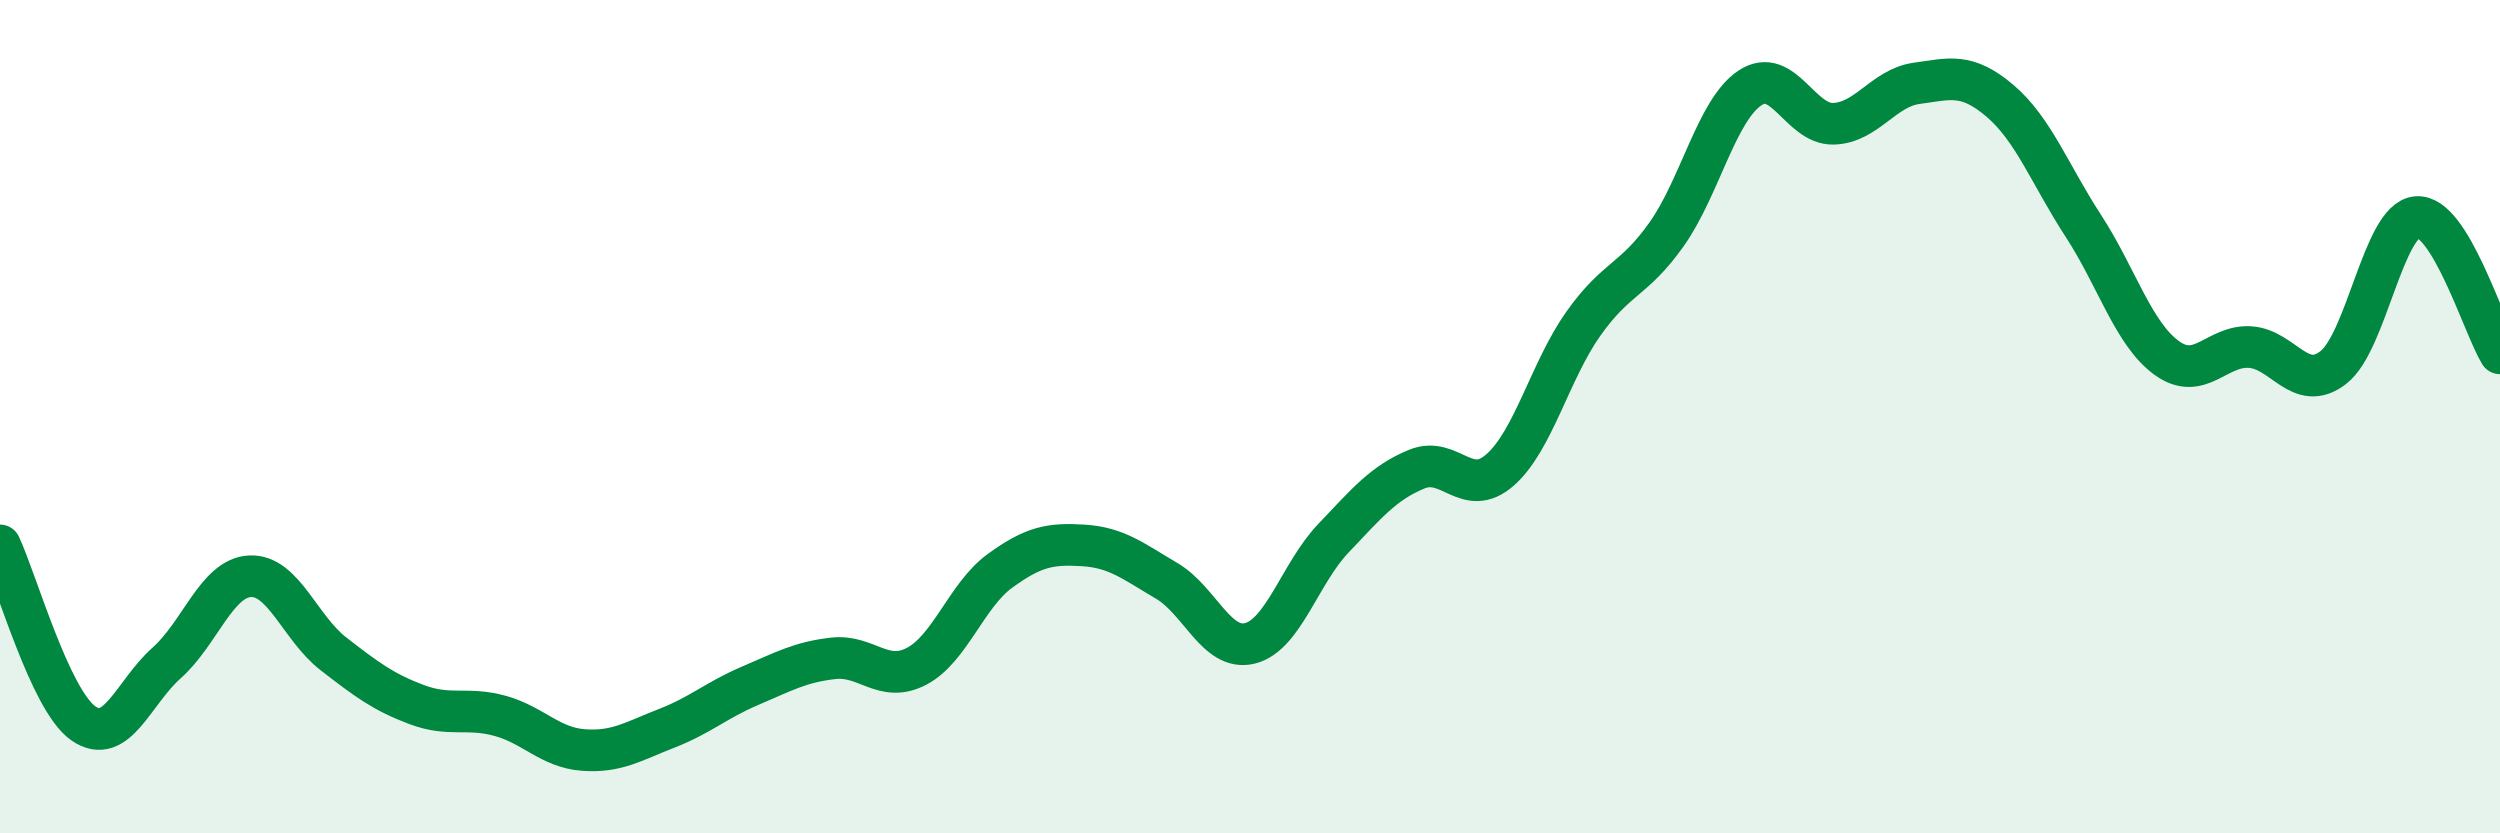 
    <svg width="60" height="20" viewBox="0 0 60 20" xmlns="http://www.w3.org/2000/svg">
      <path
        d="M 0,13.09 C 0.4,13.94 1.2,16.8 2,17.36 C 2.8,17.92 3.2,16.62 4,15.91 C 4.8,15.2 5.2,13.87 6,13.83 C 6.8,13.79 7.2,15.07 8,15.69 C 8.8,16.31 9.2,16.61 10,16.91 C 10.8,17.21 11.2,16.96 12,17.18 C 12.8,17.4 13.2,17.94 14,18 C 14.8,18.06 15.2,17.79 16,17.48 C 16.8,17.17 17.2,16.8 18,16.46 C 18.8,16.12 19.2,15.89 20,15.8 C 20.8,15.71 21.2,16.41 22,15.99 C 22.8,15.57 23.2,14.28 24,13.7 C 24.8,13.12 25.2,13.04 26,13.09 C 26.8,13.14 27.2,13.47 28,13.94 C 28.8,14.41 29.2,15.64 30,15.44 C 30.8,15.24 31.2,13.76 32,12.92 C 32.8,12.08 33.2,11.59 34,11.26 C 34.8,10.93 35.2,11.98 36,11.28 C 36.8,10.58 37.2,8.9 38,7.77 C 38.8,6.64 39.2,6.75 40,5.62 C 40.8,4.49 41.2,2.64 42,2.11 C 42.8,1.58 43.2,2.99 44,2.97 C 44.8,2.95 45.2,2.11 46,2 C 46.8,1.89 47.2,1.74 48,2.42 C 48.8,3.1 49.2,4.19 50,5.42 C 50.8,6.65 51.2,8.01 52,8.59 C 52.8,9.17 53.2,8.28 54,8.33 C 54.8,8.38 55.2,9.44 56,8.82 C 56.8,8.2 57.2,5.28 58,5.21 C 58.8,5.14 59.6,7.83 60,8.48L60 20L0 20Z"
        fill="#008740"
        opacity="0.1"
        stroke-linecap="round"
        stroke-linejoin="round"
      />
      <path
        d="M 0,13.09 C 0.4,13.94 1.2,16.8 2,17.36 C 2.8,17.92 3.2,16.62 4,15.91 C 4.8,15.2 5.2,13.87 6,13.83 C 6.8,13.79 7.2,15.07 8,15.69 C 8.8,16.31 9.2,16.61 10,16.91 C 10.8,17.21 11.2,16.96 12,17.18 C 12.8,17.4 13.2,17.94 14,18 C 14.8,18.06 15.2,17.79 16,17.48 C 16.8,17.17 17.2,16.8 18,16.46 C 18.8,16.12 19.2,15.89 20,15.8 C 20.8,15.71 21.2,16.41 22,15.99 C 22.8,15.57 23.2,14.28 24,13.7 C 24.8,13.12 25.2,13.04 26,13.09 C 26.8,13.14 27.2,13.47 28,13.94 C 28.8,14.41 29.2,15.64 30,15.44 C 30.8,15.24 31.2,13.76 32,12.92 C 32.8,12.08 33.2,11.59 34,11.26 C 34.8,10.93 35.2,11.98 36,11.28 C 36.8,10.58 37.2,8.9 38,7.77 C 38.8,6.64 39.2,6.75 40,5.62 C 40.8,4.49 41.2,2.64 42,2.11 C 42.8,1.58 43.2,2.99 44,2.97 C 44.8,2.95 45.2,2.11 46,2 C 46.8,1.89 47.2,1.74 48,2.42 C 48.8,3.1 49.2,4.19 50,5.42 C 50.8,6.65 51.2,8.01 52,8.59 C 52.8,9.17 53.2,8.28 54,8.33 C 54.8,8.38 55.2,9.44 56,8.82 C 56.8,8.2 57.2,5.28 58,5.21 C 58.8,5.14 59.6,7.83 60,8.48"
        stroke="#008740"
        stroke-width="1"
        fill="none"
        stroke-linecap="round"
        stroke-linejoin="round"
      />
    </svg>
  